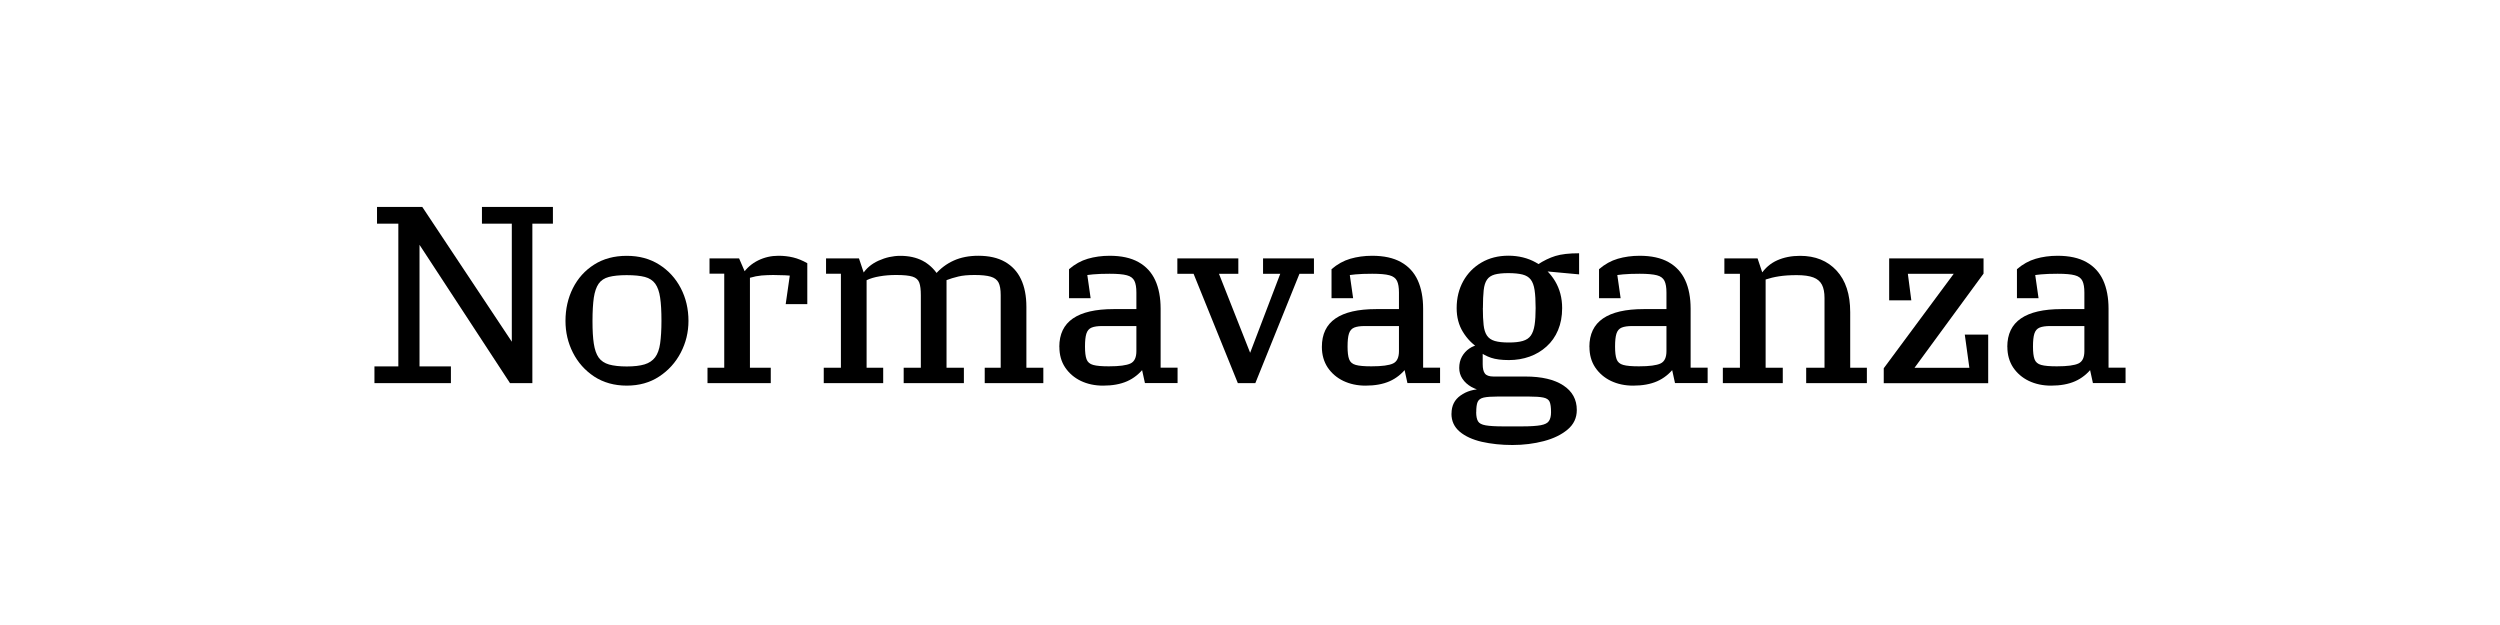 <?xml version="1.0" encoding="UTF-8"?>
<svg id="Layer_1" data-name="Layer 1" xmlns="http://www.w3.org/2000/svg" viewBox="0 0 360 90">
  <path d="M53.92,55.17v-2.41h3.44v-20.55h-3.07v-2.41h6.52l13.63,20.52-.74-.04v-18.07h-4.3v-2.41h10.22v2.41h-2.96v22.96h-3.22l-13.81-21.11h.78v18.7h4.52v2.41h-11Z"/>
  <path d="M81.43,46.21c0-1.73.36-3.3,1.07-4.72.72-1.42,1.73-2.55,3.06-3.39,1.32-.84,2.88-1.26,4.69-1.26s3.33.42,4.67,1.26c1.33.84,2.37,1.97,3.11,3.39.74,1.42,1.11,2.99,1.11,4.72,0,1.63-.37,3.15-1.11,4.57-.74,1.42-1.78,2.57-3.11,3.44-1.33.88-2.89,1.31-4.67,1.31s-3.36-.44-4.69-1.31c-1.32-.88-2.34-2.02-3.06-3.44-.72-1.42-1.07-2.94-1.07-4.57ZM90.25,39.62c-1.06,0-1.92.09-2.57.26-.65.17-1.15.5-1.48.98-.33.48-.56,1.15-.69,2-.12.85-.19,1.97-.19,3.35s.06,2.43.19,3.28.36,1.52.7,2,.85.81,1.5,1c.65.18,1.5.28,2.54.28s1.92-.1,2.57-.3c.65-.2,1.16-.54,1.52-1.02.36-.48.6-1.15.72-2,.12-.85.19-1.93.19-3.24,0-1.38-.06-2.5-.19-3.35-.12-.85-.36-1.52-.7-2-.35-.48-.85-.81-1.5-.98-.65-.17-1.52-.26-2.61-.26Z"/>
  <path d="M101.88,55.17v-2.22h9.11v2.22h-9.11ZM102.17,39.43v-2.22h4.26l.96,2.22h-.44c.57-.84,1.31-1.48,2.22-1.93.91-.45,1.89-.67,2.93-.67.74,0,1.44.08,2.11.24.67.16,1.35.44,2.04.83v5.89h-3.11l.78-5.44,1,1.44c-.69-.07-1.32-.12-1.89-.15-.57-.02-1.14-.04-1.7-.04s-1.12.03-1.67.07c-.54.05-1.1.16-1.67.33v15.15h-3.7v-15.74h-2.11Z"/>
  <path d="M118.62,55.17v-2.22h8.56v2.22h-8.56ZM118.95,39.43v-2.22h4.74l.78,2.33h-.3c.52-.86,1.3-1.53,2.33-2,1.04-.47,2.09-.7,3.15-.7,1.23,0,2.3.24,3.19.7.89.47,1.62,1.14,2.19,2h-.37c.76-.89,1.66-1.56,2.68-2.02,1.02-.46,2.2-.69,3.54-.69,1.53,0,2.81.29,3.83.87,1.02.58,1.8,1.41,2.31,2.5.52,1.09.78,2.42.78,4v10.96h-3.7v-12.67c0-.79-.1-1.39-.31-1.8-.21-.41-.59-.69-1.13-.85s-1.32-.24-2.33-.24c-.94,0-1.72.07-2.33.22-.62.15-1.19.32-1.7.52v14.81h-3.7v-12.63c0-.79-.07-1.39-.22-1.81s-.47-.71-.96-.87c-.49-.16-1.28-.24-2.37-.24-.84,0-1.63.06-2.37.19-.74.12-1.37.31-1.89.56v14.81h-3.7v-15.74h-2.11ZM130.13,55.17v-2.22h8.67v2.22h-8.67ZM141.8,55.17v-2.22h8.44v2.22h-8.44Z"/>
  <path d="M152.54,49.95c0-1.83.65-3.19,1.96-4.09,1.31-.9,3.26-1.35,5.85-1.35h4v2.44h-5.63c-.64,0-1.15.07-1.52.22-.37.15-.62.44-.76.87s-.2,1.06-.2,1.87.07,1.4.22,1.81c.15.42.47.7.96.83.49.14,1.25.2,2.26.2,1.51,0,2.54-.14,3.11-.41.57-.27.85-.86.85-1.78v-8.44c0-.72-.09-1.27-.28-1.67-.19-.39-.55-.67-1.09-.81-.54-.15-1.37-.22-2.48-.22-.96,0-1.77.03-2.41.09-.64.06-1.36.16-2.15.28l1.19-1.26.63,4.41h-3.11v-4.18c.84-.72,1.74-1.22,2.7-1.5.96-.28,2.01-.43,3.15-.43,1.68,0,3.06.3,4.15.91,1.09.61,1.89,1.48,2.41,2.61s.78,2.51.78,4.11v8.48h2.44v2.22h-4.7l-.67-3.07.56.85c-.69.89-1.51,1.54-2.46,1.96-.95.42-2.1.63-3.46.63-1.19,0-2.25-.23-3.2-.68-.95-.46-1.7-1.11-2.26-1.94-.56-.84-.83-1.83-.83-2.96Z"/>
  <path d="M169.54,37.21h8.78v2.22h-3.26l.3-.44,4.85,12.29h-.37l4.63-12.15.22.3h-2.81v-2.22h7.33v2.22h-2.48l.48-.22-6.44,15.96h-2.52l-6.52-16.11.48.37h-2.67v-2.22Z"/>
  <path d="M190.35,49.95c0-1.83.65-3.19,1.96-4.09,1.31-.9,3.26-1.35,5.85-1.35h4v2.44h-5.63c-.64,0-1.15.07-1.52.22-.37.15-.62.44-.76.87s-.2,1.06-.2,1.87.07,1.4.22,1.81c.15.42.47.7.96.83.49.14,1.25.2,2.26.2,1.51,0,2.54-.14,3.11-.41s.85-.86.85-1.78v-8.44c0-.72-.09-1.27-.28-1.67-.19-.39-.55-.67-1.09-.81-.54-.15-1.37-.22-2.48-.22-.96,0-1.77.03-2.41.09-.64.06-1.36.16-2.15.28l1.18-1.26.63,4.41h-3.11v-4.18c.84-.72,1.74-1.22,2.7-1.5.96-.28,2.01-.43,3.15-.43,1.68,0,3.06.3,4.15.91,1.09.61,1.89,1.48,2.41,2.61.52,1.14.78,2.51.78,4.11v8.48h2.44v2.22h-4.7l-.67-3.07.56.85c-.69.89-1.51,1.54-2.46,1.96-.95.42-2.11.63-3.46.63-1.19,0-2.25-.23-3.2-.68-.95-.46-1.7-1.11-2.26-1.94-.55-.84-.83-1.83-.83-2.96Z"/>
  <path d="M209.02,59.54c0-1.11.43-1.98,1.3-2.59.86-.62,1.94-.93,3.22-.93l.26.37c-.74-.15-1.38-.38-1.93-.68-.54-.31-.97-.7-1.28-1.17-.31-.47-.46-.99-.46-1.55,0-.62.13-1.16.39-1.63s.61-.86,1.06-1.17c.44-.31.96-.5,1.56-.57l-.19.52c-.91-.57-1.67-1.34-2.28-2.33-.61-.99-.91-2.13-.91-3.44,0-1.46.32-2.75.95-3.89.63-1.13,1.51-2.03,2.63-2.68s2.41-.98,3.87-.98,2.8.33,3.96.98c1.16.65,2.08,1.55,2.76,2.68.68,1.14,1.02,2.43,1.02,3.89,0,1.19-.2,2.24-.59,3.17s-.94,1.71-1.65,2.35c-.7.64-1.52,1.13-2.44,1.46s-1.92.5-2.98.5-1.92-.11-2.57-.33c-.65-.22-1.25-.54-1.8-.96l.59-.19v2.07c0,.62.1,1.07.32,1.35.21.28.62.43,1.24.43h4.59c2.35,0,4.17.43,5.46,1.28,1.3.85,1.94,2.03,1.94,3.54,0,1.14-.44,2.07-1.32,2.81-.88.74-2.02,1.3-3.43,1.67-1.41.37-2.91.56-4.52.56s-3.07-.16-4.41-.46c-1.33-.31-2.4-.8-3.18-1.46-.79-.67-1.19-1.53-1.19-2.59ZM212.57,59.36c0,.57.09,1,.26,1.3.17.3.54.49,1.11.59s1.42.15,2.56.15h2.63c1.23,0,2.15-.06,2.74-.17.59-.11.99-.31,1.18-.61.2-.3.3-.72.3-1.26,0-.69-.07-1.19-.2-1.5-.14-.31-.43-.51-.89-.61-.46-.1-1.18-.15-2.17-.15h-4.37c-.94,0-1.63.05-2.07.15-.44.1-.73.31-.87.63-.14.32-.2.82-.2,1.48ZM213.53,44.36c0,.99.04,1.8.11,2.44.07.64.23,1.15.48,1.52.25.37.62.63,1.13.78.51.15,1.18.22,2.02.22s1.48-.07,2-.22c.52-.15.91-.41,1.17-.78.26-.37.44-.88.54-1.52.1-.64.15-1.46.15-2.44,0-1.06-.05-1.93-.15-2.59-.1-.67-.29-1.17-.56-1.52s-.67-.59-1.18-.72c-.52-.13-1.2-.2-2.04-.2s-1.47.07-1.96.2c-.49.14-.87.38-1.11.74-.25.36-.41.86-.48,1.52-.07.65-.11,1.51-.11,2.57ZM221.42,38.1c.87-.57,1.72-.98,2.56-1.24.84-.26,1.97-.39,3.41-.39v3.04l-5.96-.55v-.85Z"/>
  <path d="M228.87,49.95c0-1.83.65-3.19,1.96-4.09,1.31-.9,3.26-1.35,5.85-1.35h4v2.44h-5.63c-.64,0-1.15.07-1.52.22-.37.15-.62.44-.76.87-.14.43-.2,1.06-.2,1.87s.07,1.4.22,1.81c.15.42.47.7.96.83.49.14,1.25.2,2.26.2,1.51,0,2.54-.14,3.11-.41.57-.27.85-.86.85-1.78v-8.44c0-.72-.09-1.27-.28-1.67-.19-.39-.55-.67-1.09-.81s-1.37-.22-2.48-.22c-.96,0-1.77.03-2.41.09-.64.06-1.36.16-2.15.28l1.18-1.26.63,4.41h-3.11v-4.18c.84-.72,1.74-1.22,2.7-1.5.96-.28,2.01-.43,3.15-.43,1.68,0,3.06.3,4.15.91,1.09.61,1.89,1.48,2.41,2.61s.78,2.51.78,4.11v8.48h2.45v2.22h-4.7l-.67-3.07.56.85c-.69.89-1.51,1.54-2.46,1.96-.95.42-2.11.63-3.46.63-1.19,0-2.25-.23-3.2-.68-.95-.46-1.7-1.11-2.26-1.94-.56-.84-.83-1.83-.83-2.96Z"/>
  <path d="M248.09,55.17v-2.22h8.63v2.22h-8.63ZM248.31,39.43v-2.22h4.78l.78,2.33h-.33c.62-.94,1.41-1.62,2.37-2.05s2.06-.65,3.3-.65c2.2,0,3.95.71,5.26,2.13s1.96,3.41,1.96,5.98v10.22h-3.7v-12.26c0-.79-.12-1.43-.37-1.91-.25-.48-.66-.83-1.24-1.05-.58-.22-1.38-.33-2.39-.33s-1.84.06-2.55.17c-.72.11-1.36.27-1.93.46v14.92h-3.7v-15.74h-2.22ZM260.09,55.17v-2.22h8.74v2.22h-8.74Z"/>
  <path d="M281.64,39.02l.15.41h-8.67l1.52-.7.59,4.52h-3.19v-6.04h13.59v2.19l-10.37,14.15-.59-.59h10.59l-1.59.59-.74-5.37h3.37v7h-15.04v-2.15l10.37-14Z"/>
  <path d="M289.05,49.95c0-1.83.65-3.19,1.96-4.09,1.31-.9,3.26-1.35,5.85-1.35h4v2.44h-5.63c-.64,0-1.15.07-1.52.22-.37.15-.62.44-.76.87s-.2,1.06-.2,1.87.07,1.4.22,1.81c.15.42.47.7.96.83.49.14,1.25.2,2.26.2,1.51,0,2.54-.14,3.11-.41s.85-.86.85-1.78v-8.44c0-.72-.09-1.27-.28-1.67-.19-.39-.55-.67-1.09-.81-.54-.15-1.37-.22-2.48-.22-.96,0-1.77.03-2.41.09-.64.06-1.36.16-2.15.28l1.18-1.26.63,4.41h-3.11v-4.18c.84-.72,1.74-1.22,2.7-1.5.96-.28,2.01-.43,3.15-.43,1.68,0,3.06.3,4.15.91,1.09.61,1.89,1.48,2.41,2.61.52,1.14.78,2.51.78,4.11v8.48h2.45v2.22h-4.7l-.67-3.07.56.85c-.69.89-1.51,1.54-2.46,1.96-.95.42-2.11.63-3.46.63-1.19,0-2.25-.23-3.2-.68-.95-.46-1.7-1.11-2.26-1.94-.55-.84-.83-1.83-.83-2.96Z"/>
</svg>